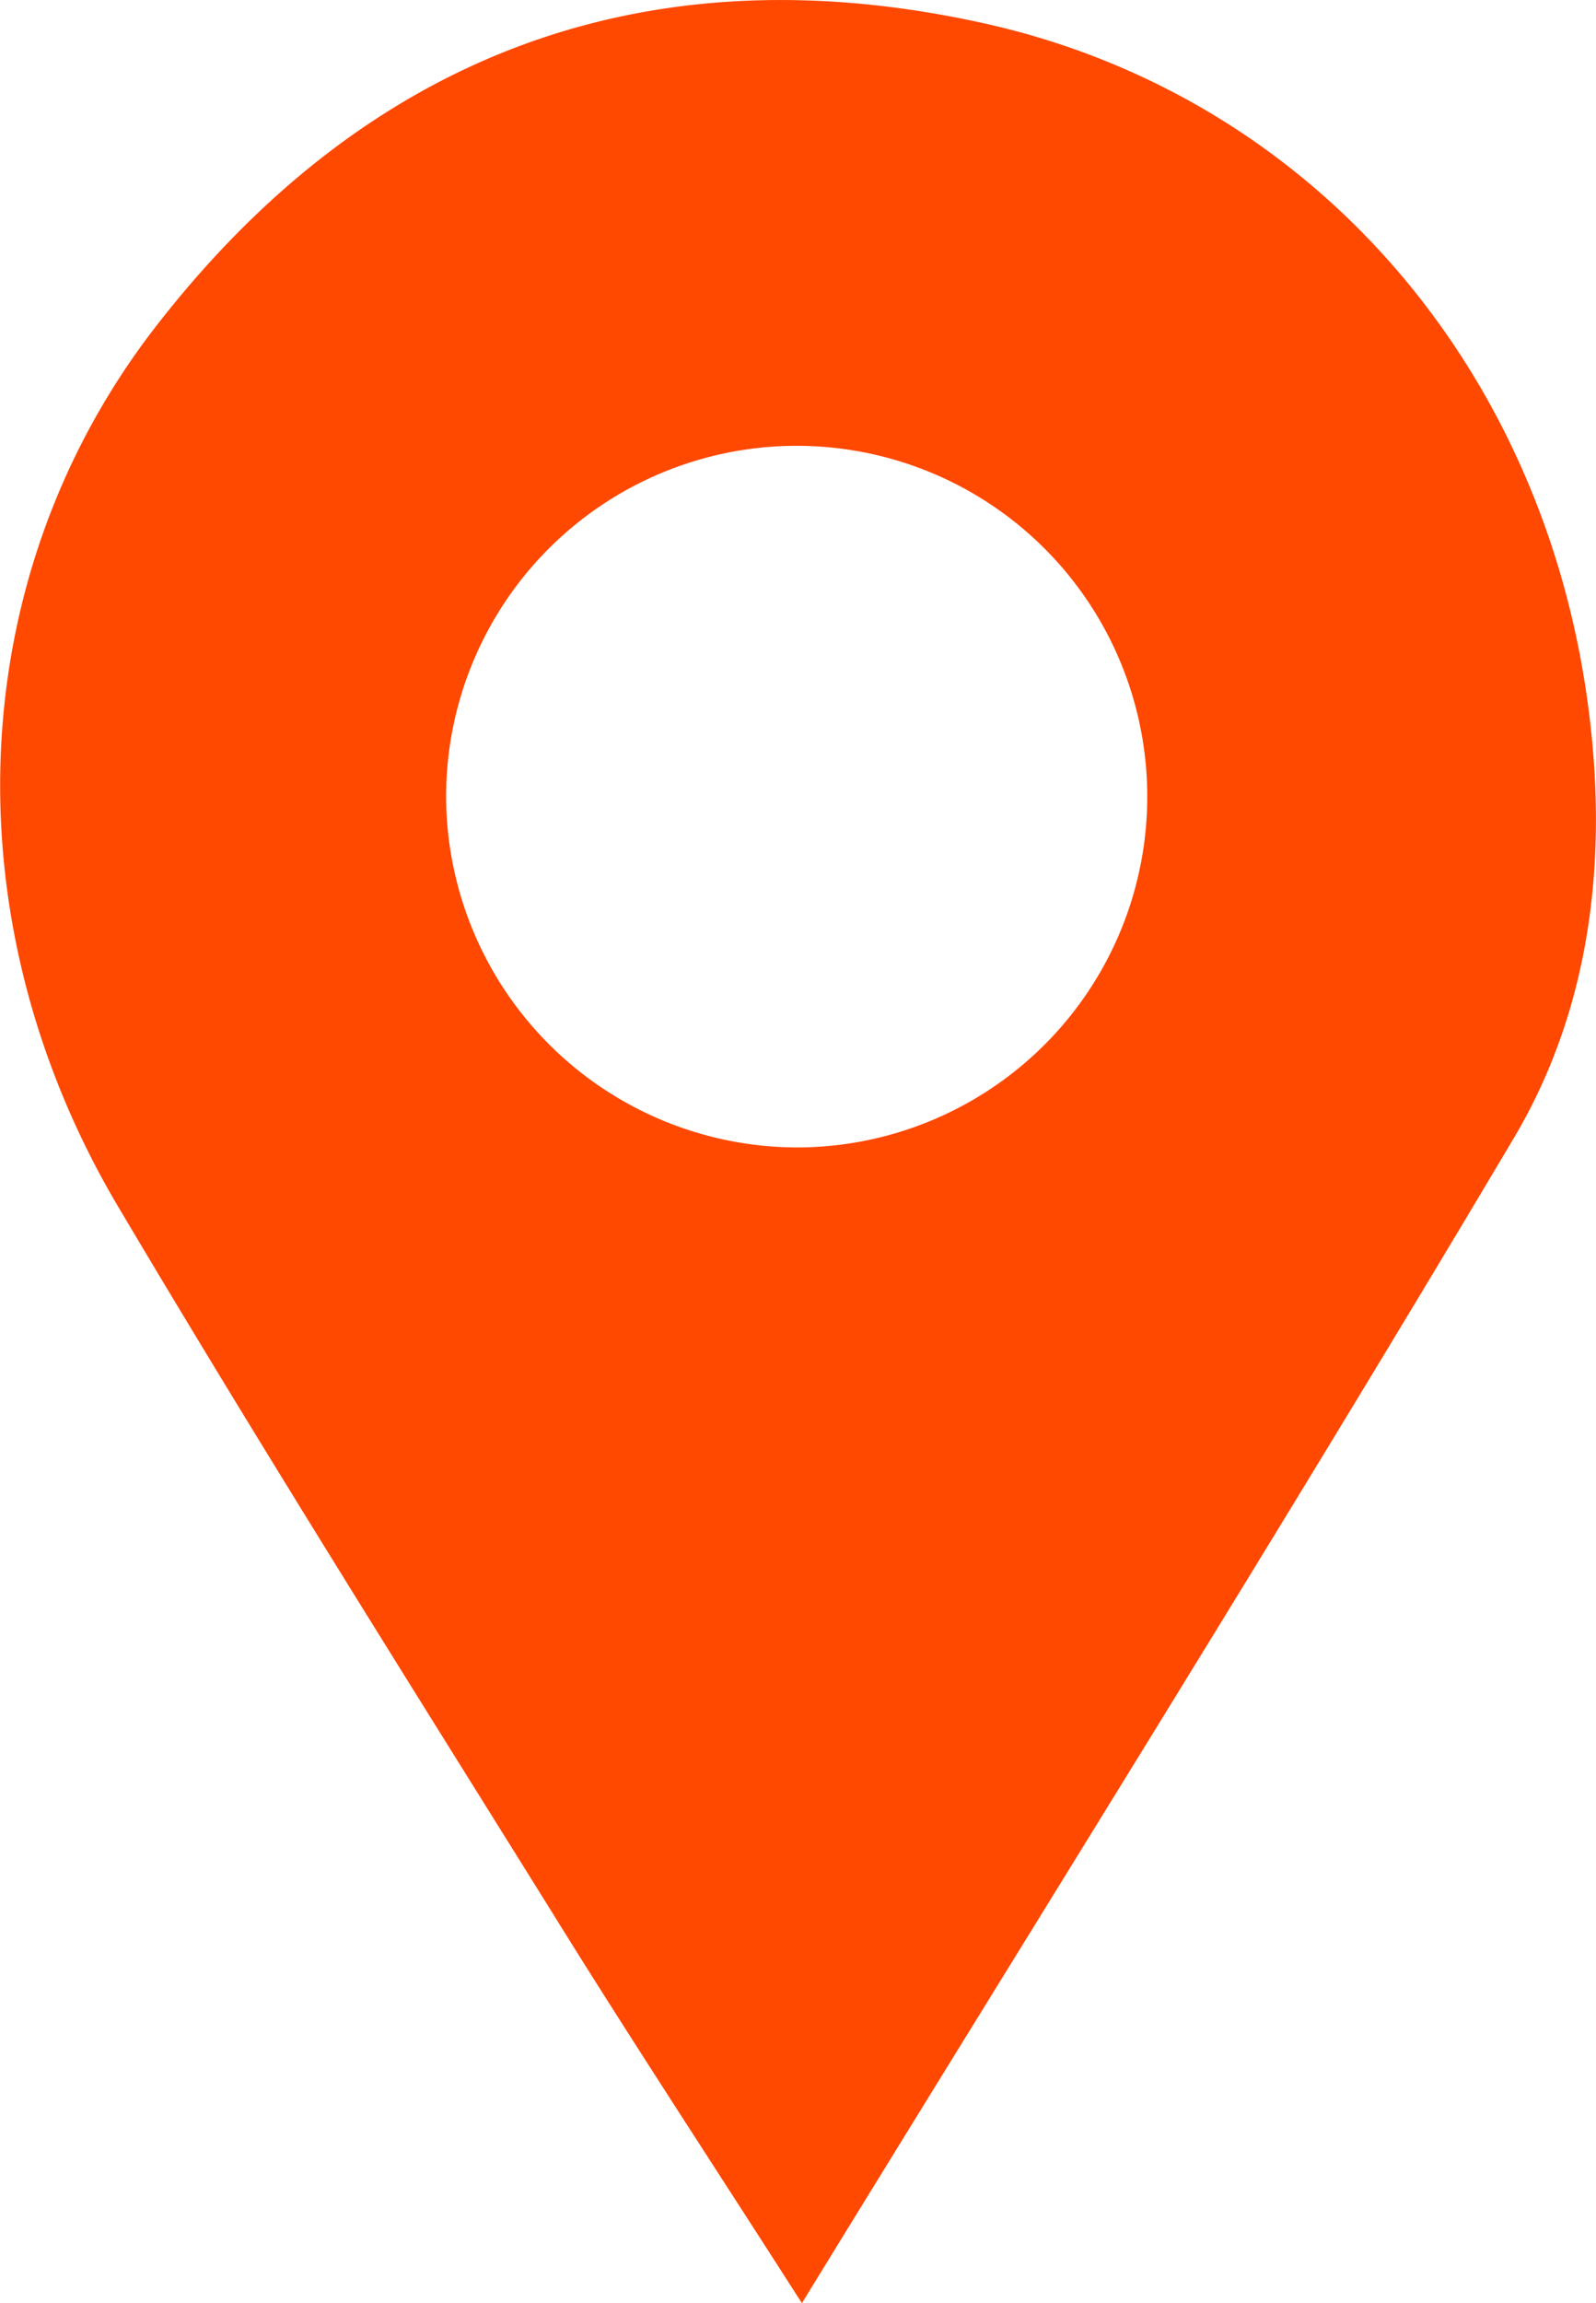 <?xml version="1.0" encoding="UTF-8"?> <svg xmlns="http://www.w3.org/2000/svg" id="Слой_1" data-name="Слой 1" viewBox="0 0 104.39 150.54"> <defs> <style>.cls-1{fill:#ff4800;}</style> </defs> <title>pin</title> <path class="cls-1" d="M52.45,150.54C46.38,141.07,41,132.9,35.87,124.61c-9.43-15.12-18.92-30.2-28-45.5C-3.39,60.31-2.49,37.72,10.17,21.37c13.75-17.75,32-24.66,53.9-19.91C85.09,6,100.28,23,103.68,44.79c1.6,10.27.66,20.63-4.66,29.59C84.06,99.56,68.51,124.38,52.45,150.54ZM52.18,75a22.93,22.93,0,1,0-23-22.74A23,23,0,0,0,52.18,75Z"></path> </svg> 